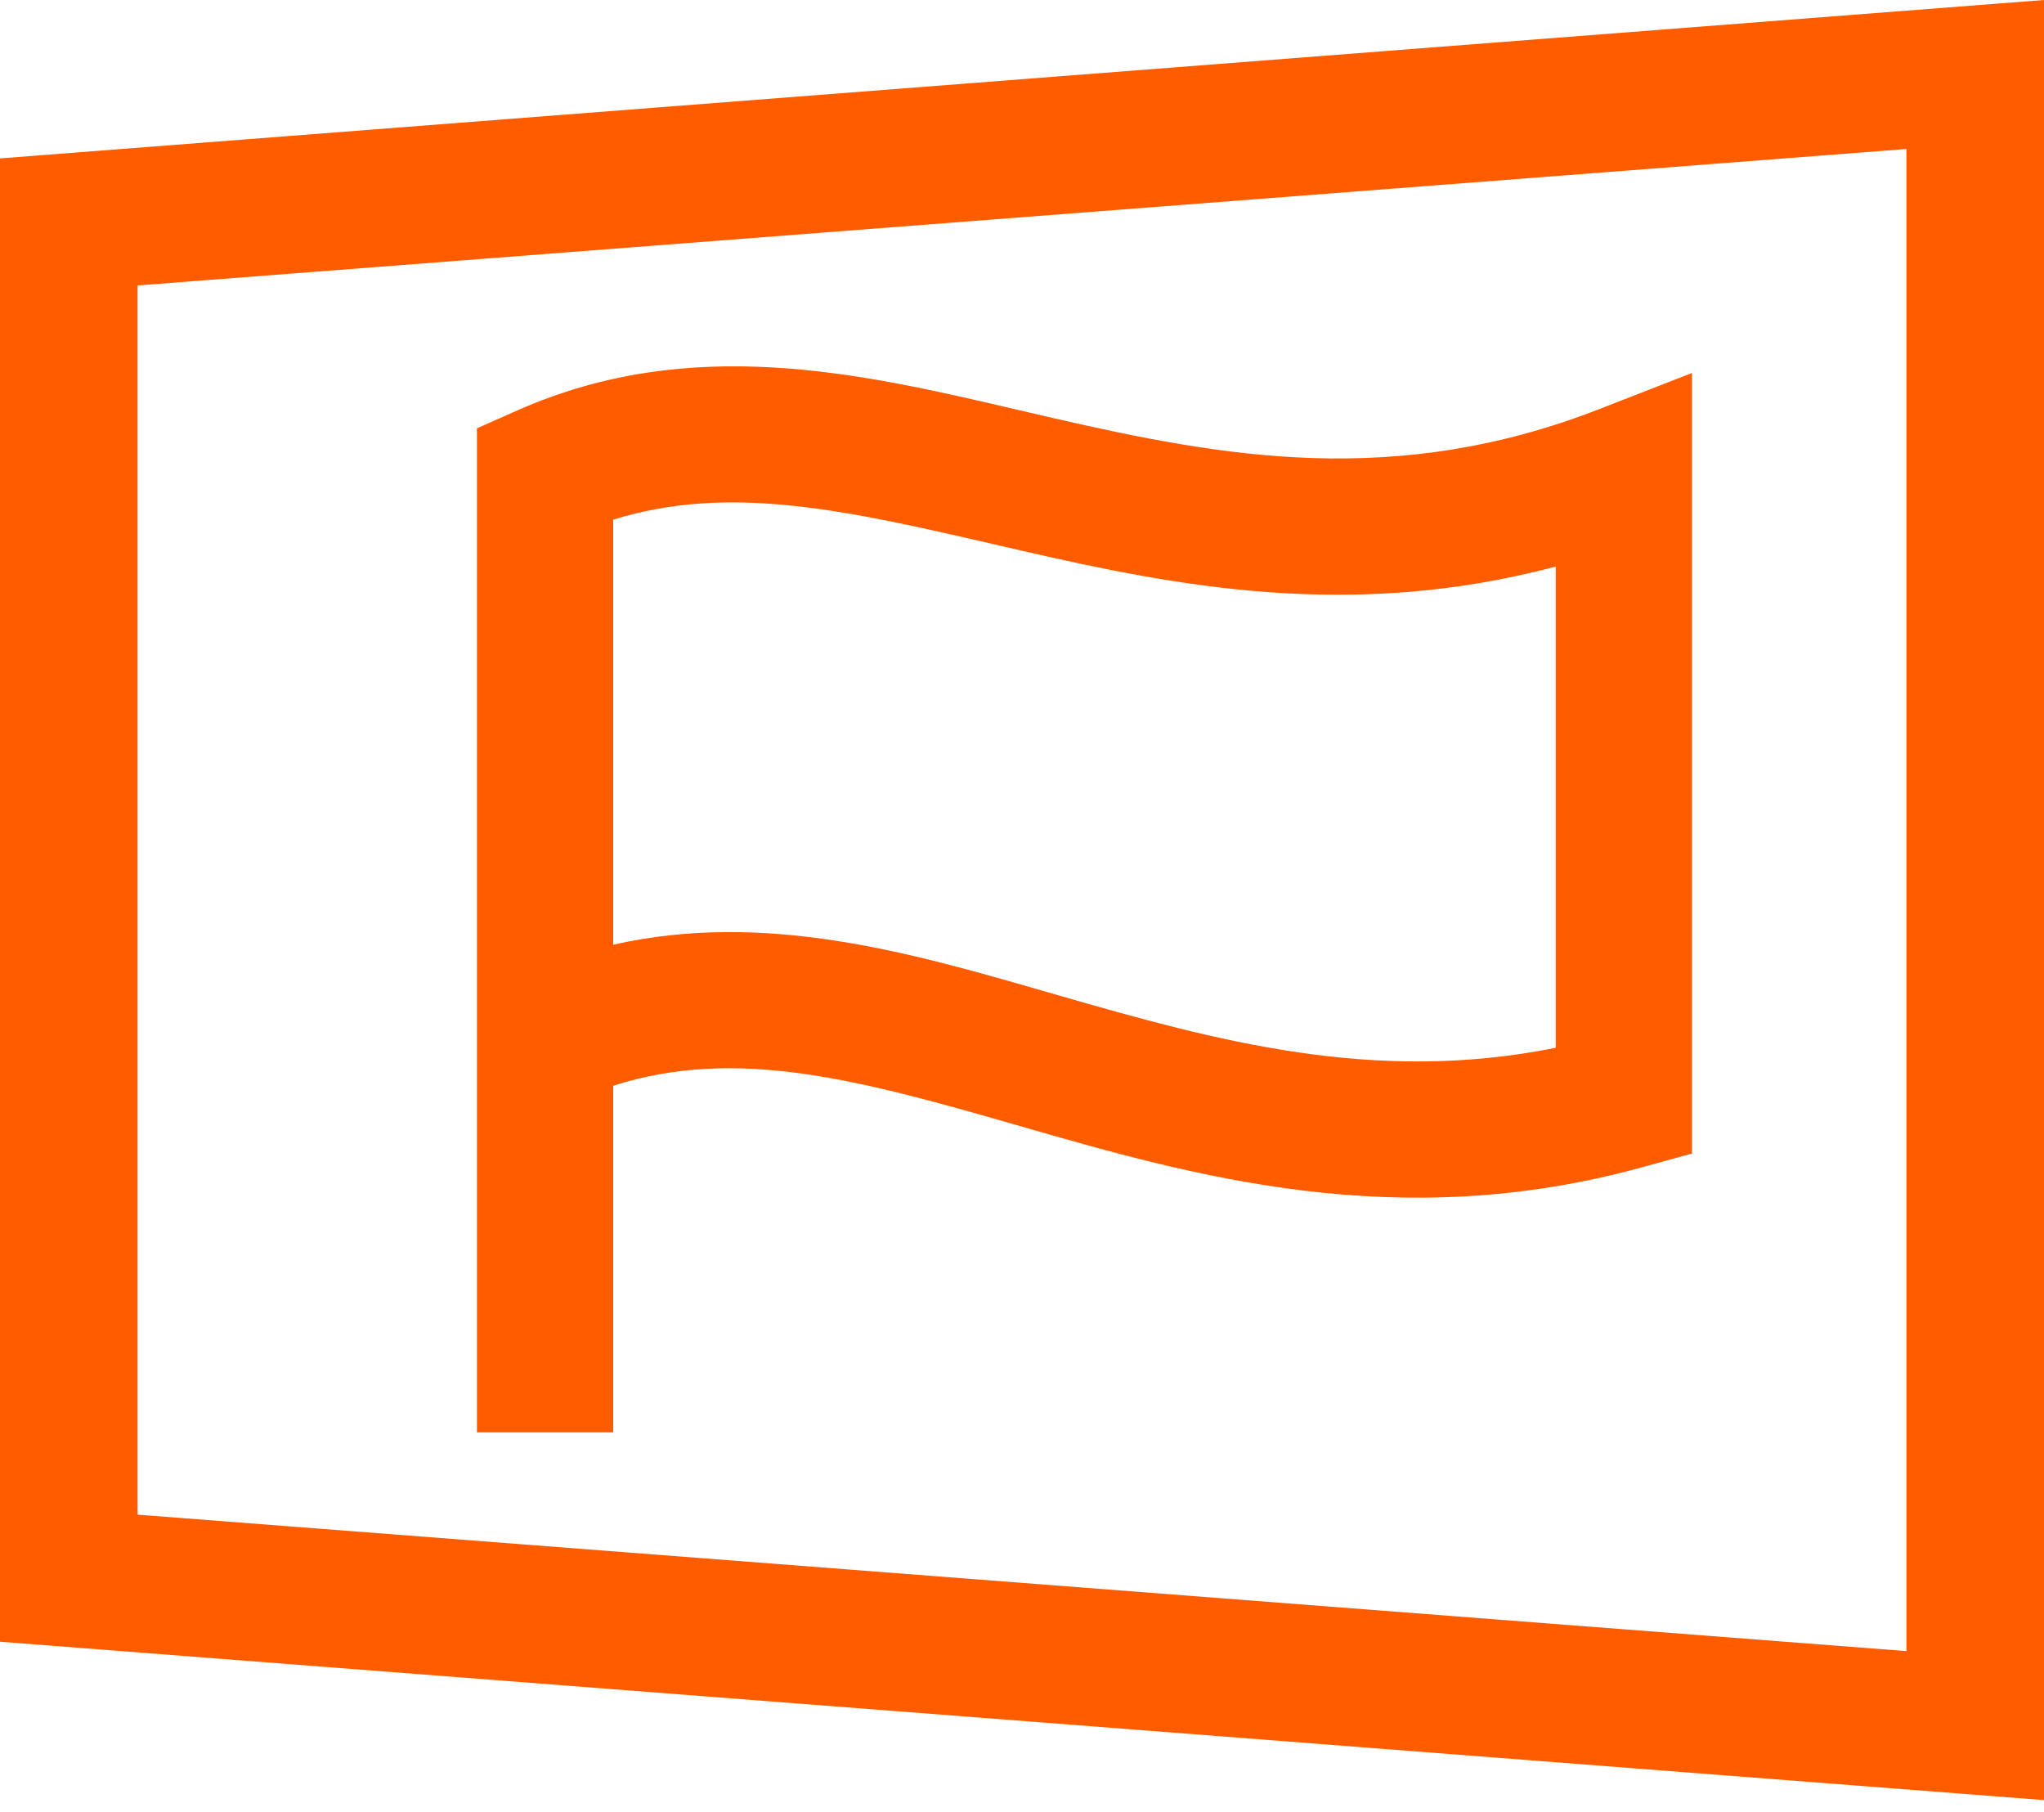 <svg width="88" height="78" viewBox="0 0 88 78" fill="none" xmlns="http://www.w3.org/2000/svg">
<path fill-rule="evenodd" clip-rule="evenodd" d="M88 0V77.491L0 70.673L0 17.592H5.923V65.203L82.077 71.077V6.414L5.923 12.288V17.592H0L0 6.819L88 0Z" fill="#FF5C00"/>
<path fill-rule="evenodd" clip-rule="evenodd" d="M45.328 17.994C52.694 19.685 60.068 21.032 68.847 17.613L72.844 16.056V49.657L70.69 50.25C60.156 53.152 51.357 50.619 43.952 48.486C37.064 46.502 31.747 45.026 26.4 46.74V61.658H20.533V18.438L22.279 17.665C29.754 14.355 37.071 16.066 43.813 17.642C44.322 17.761 44.827 17.879 45.328 17.994ZM26.4 40.668C32.922 39.196 39.177 41.002 45.02 42.688C45.206 42.742 45.391 42.795 45.576 42.849C52.403 44.815 59.138 46.676 66.978 45.106V24.389C58.172 26.733 50.587 25.22 44.016 23.712C43.653 23.629 43.294 23.546 42.939 23.464C36.473 21.972 31.423 20.807 26.4 22.372V40.668Z" fill="#FF5C00"/>
</svg>
